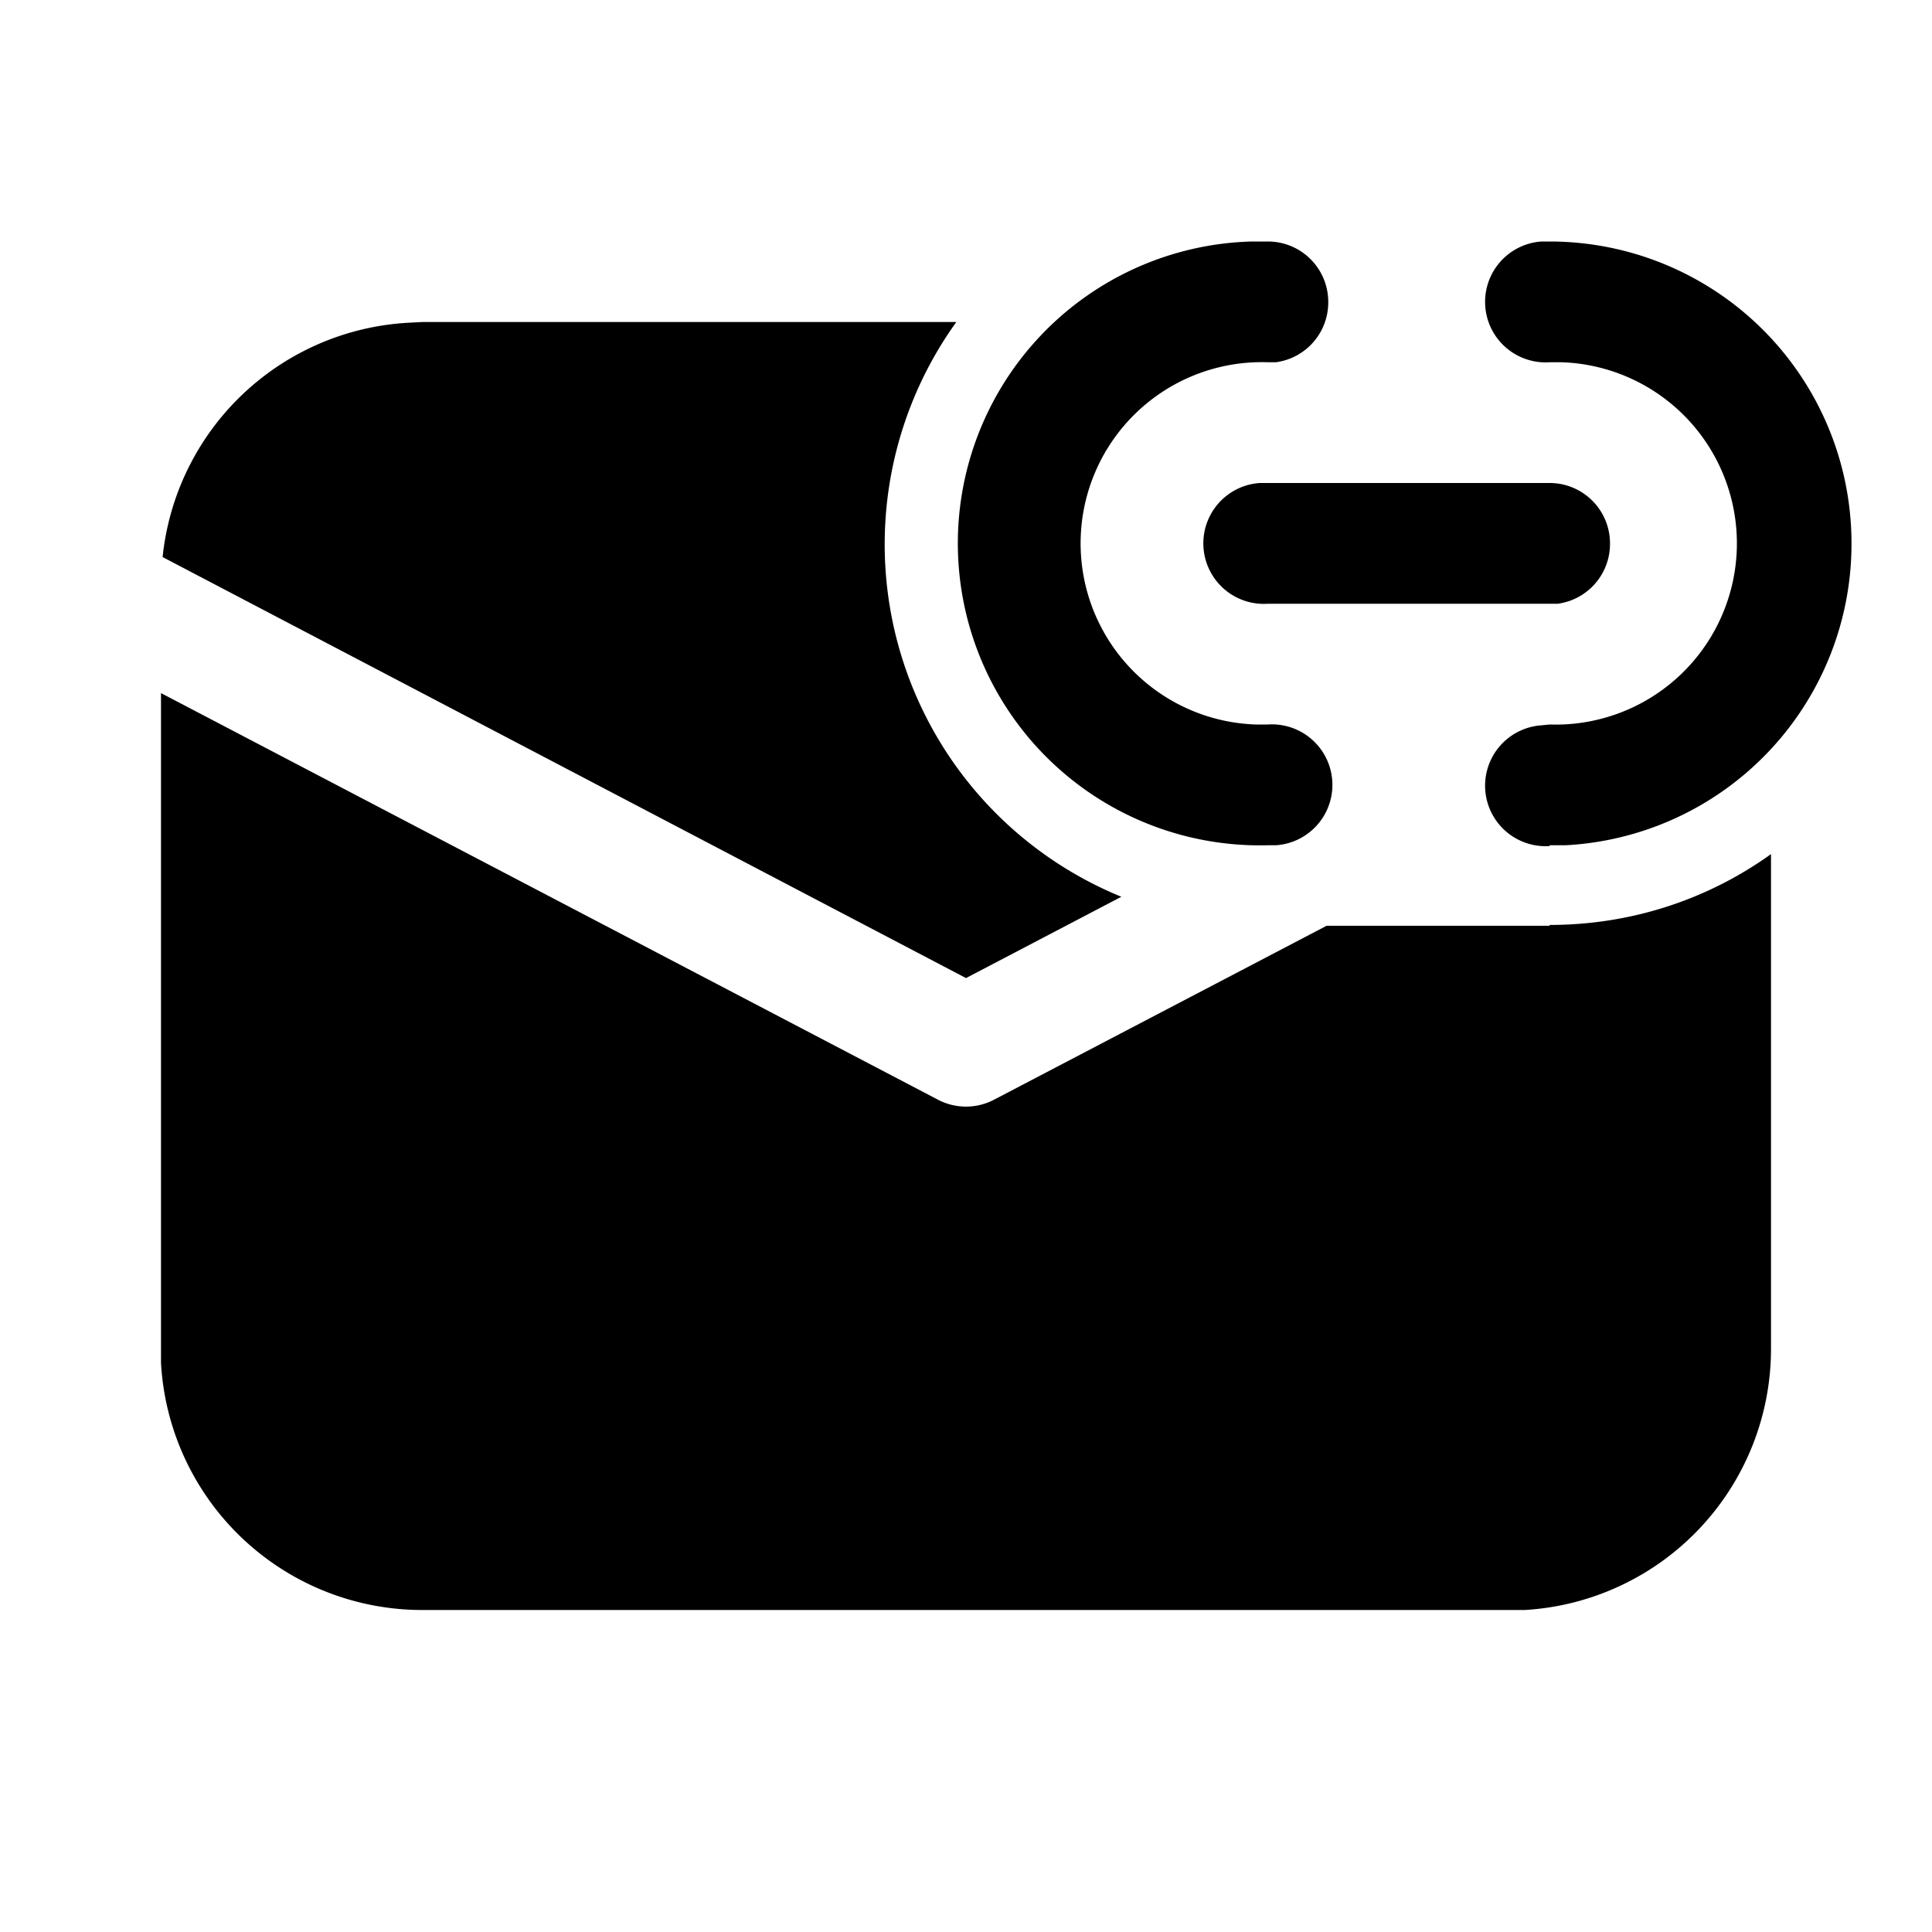 <svg fill="currentColor" viewBox="0 0 24 24"><path d="M23 6.75A3.75 3.75 0 0 0 19.25 3h-.1a.75.75 0 0 0 .1 1.5h.15a2.25 2.25 0 0 1-.15 4.5l-.1.01a.75.75 0 0 0 .1 1.5v-.01h.2A3.75 3.75 0 0 0 23 6.74Zm-6.5-3a.75.75 0 0 0-.75-.75h-.2a3.75 3.75 0 0 0 .2 7.5h.1a.75.75 0 0 0-.1-1.5h-.15a2.25 2.25 0 0 1 .15-4.5h.1a.75.75 0 0 0 .65-.75Zm3.5 3a.75.75 0 0 0-.75-.75h-3.6a.75.75 0 0 0 .1 1.5h3.6a.75.75 0 0 0 .65-.75Zm-.75 4.75h-2.77l-4.13 2.16a.75.75 0 0 1-.7 0L2 8.61v8.32A3.25 3.25 0 0 0 5.26 20h13.68A3.25 3.25 0 0 0 22 16.74v-6.13c-.78.56-1.73.88-2.75.88ZM5.25 4h6.63a4.73 4.73 0 0 0 2.05 7.14L12 12.15 2.02 6.92a3.25 3.25 0 0 1 3.04-2.91L5.25 4Z"/></svg>